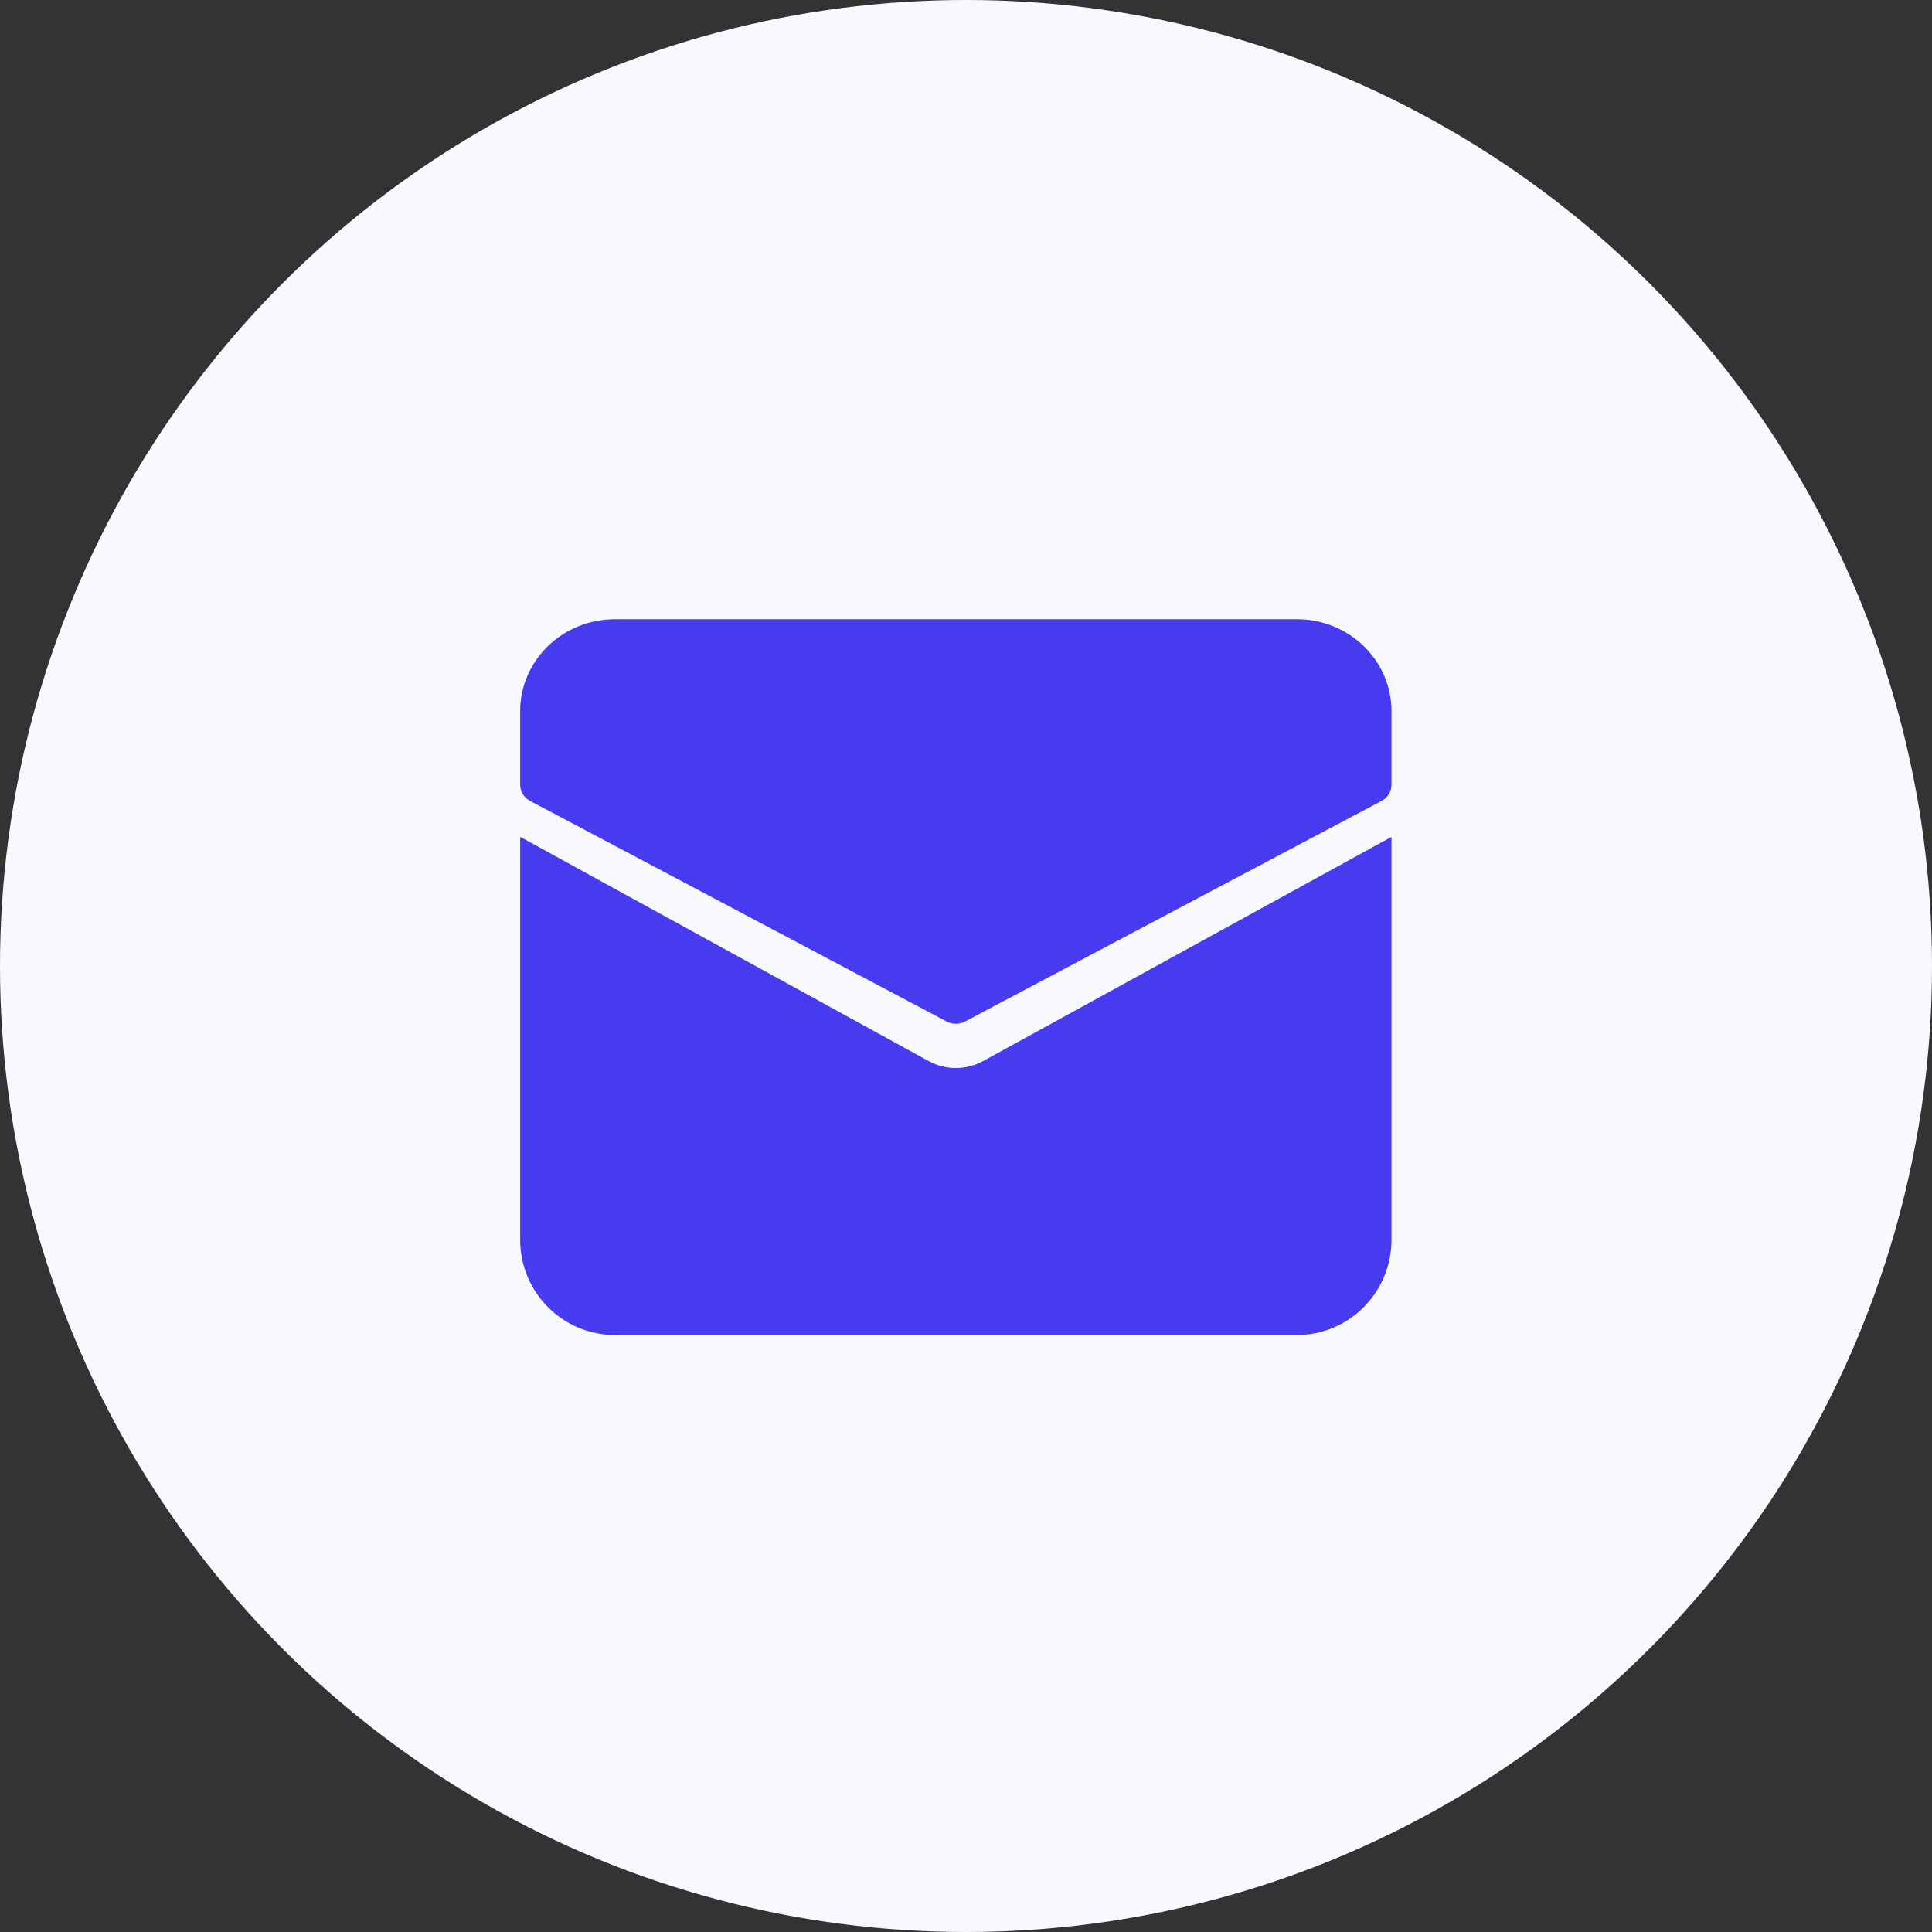 <svg width="78" height="78" viewBox="0 0 78 78" fill="none" xmlns="http://www.w3.org/2000/svg">
<rect x="0" y="0" width="78" height="78" fill="#333333" stroke="none"/>
<circle cx="39" cy="39" r="39" fill="#F8F8FF"/>
<path d="M52.356 25H24.824C22.712 25 21 26.662 21 28.712V31.682C21 31.953 21.153 32.203 21.398 32.334L38.223 41.243C38.452 41.364 38.728 41.364 38.956 41.243L55.781 32.334C56.027 32.203 56.179 31.953 56.179 31.682V28.712C56.179 26.662 54.468 25 52.356 25Z" fill="#473BF0"/>
<path d="M39.689 42.839C39.005 43.214 38.178 43.214 37.494 42.839L21.018 33.795L21 33.806V50.049C21 52.174 22.712 53.898 24.824 53.898H52.356C54.468 53.898 56.179 52.174 56.179 50.049V33.806L56.162 33.796L39.689 42.839Z" fill="#473BF0"/>
</svg>
